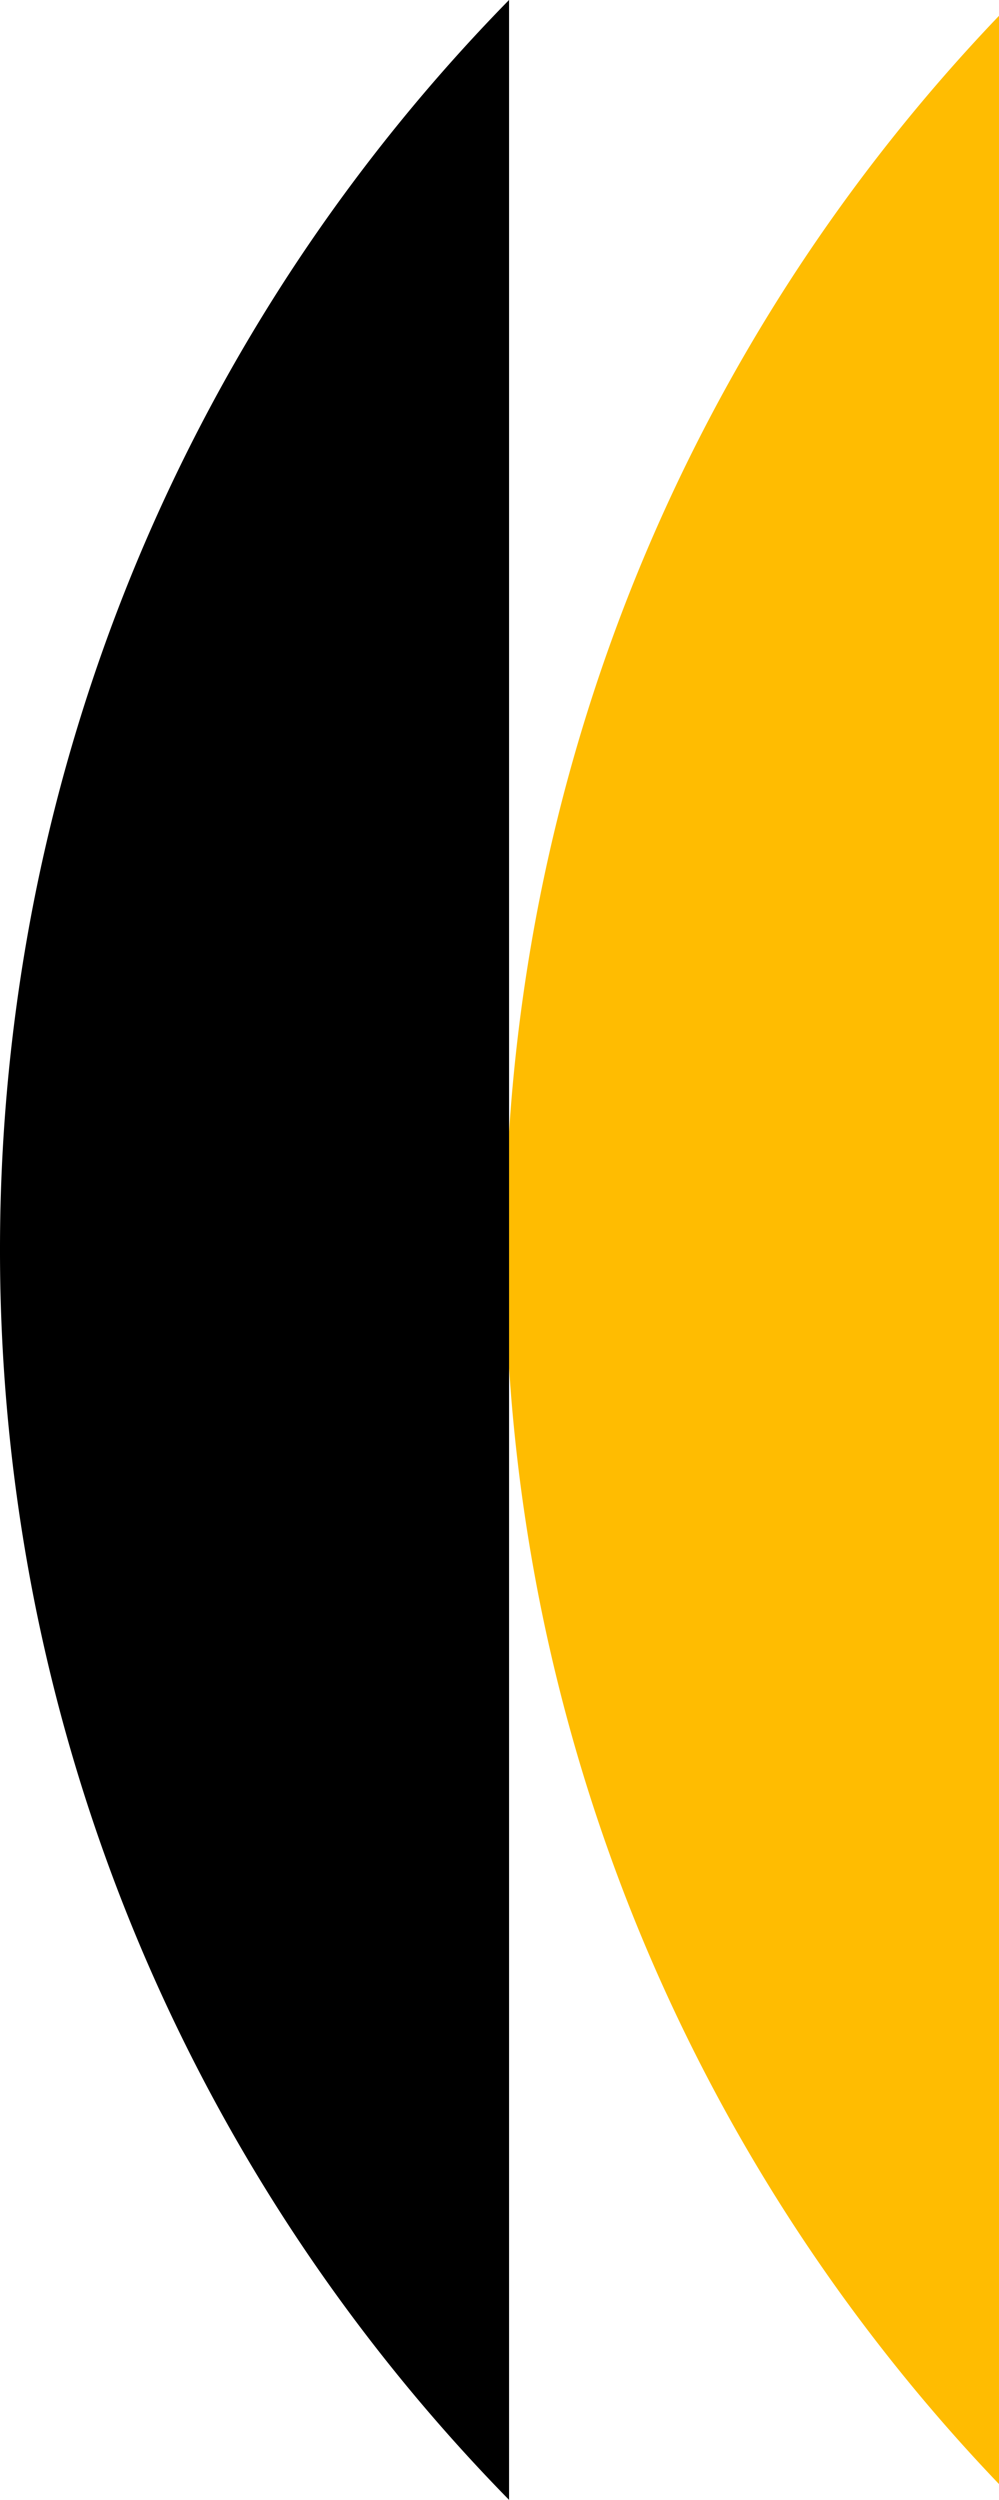 <svg xmlns="http://www.w3.org/2000/svg" width="130.501" height="326.343" viewBox="0 0 130.501 326.343">
  <g id="Group_15" data-name="Group 15" transform="translate(0.041 -0.005)">
    <path id="Combined_Shape_Copy_7" data-name="Combined Shape Copy 7" d="M163.176,66.073a235.74,235.74,0,0,1-45.705-4.463A232.37,232.37,0,0,1,74.8,48.8,232.664,232.664,0,0,1,36.047,28.5,233.289,233.289,0,0,1,2.069,1.572H324.284A233.288,233.288,0,0,1,290.306,28.5a232.662,232.662,0,0,1-38.757,20.3A232.369,232.369,0,0,1,208.882,61.61,235.74,235.74,0,0,1,163.176,66.073Z" transform="translate(132.032) rotate(90)" fill="#ffbc01"/>
    <path id="Combined_Shape_Copy_8" data-name="Combined Shape Copy 8" d="M163.176,66.076a235.694,235.694,0,0,1-46.441-4.609A232.32,232.32,0,0,1,73.451,48.243,232.666,232.666,0,0,1,34.236,27.311,233.257,233.257,0,0,1,0-.424H326.348a233.258,233.258,0,0,1-34.231,27.735A232.662,232.662,0,0,1,252.9,48.243a232.32,232.32,0,0,1-43.285,13.224A235.694,235.694,0,0,1,163.176,66.076Z" transform="translate(66.035) rotate(90)"/>
  </g>
</svg>

